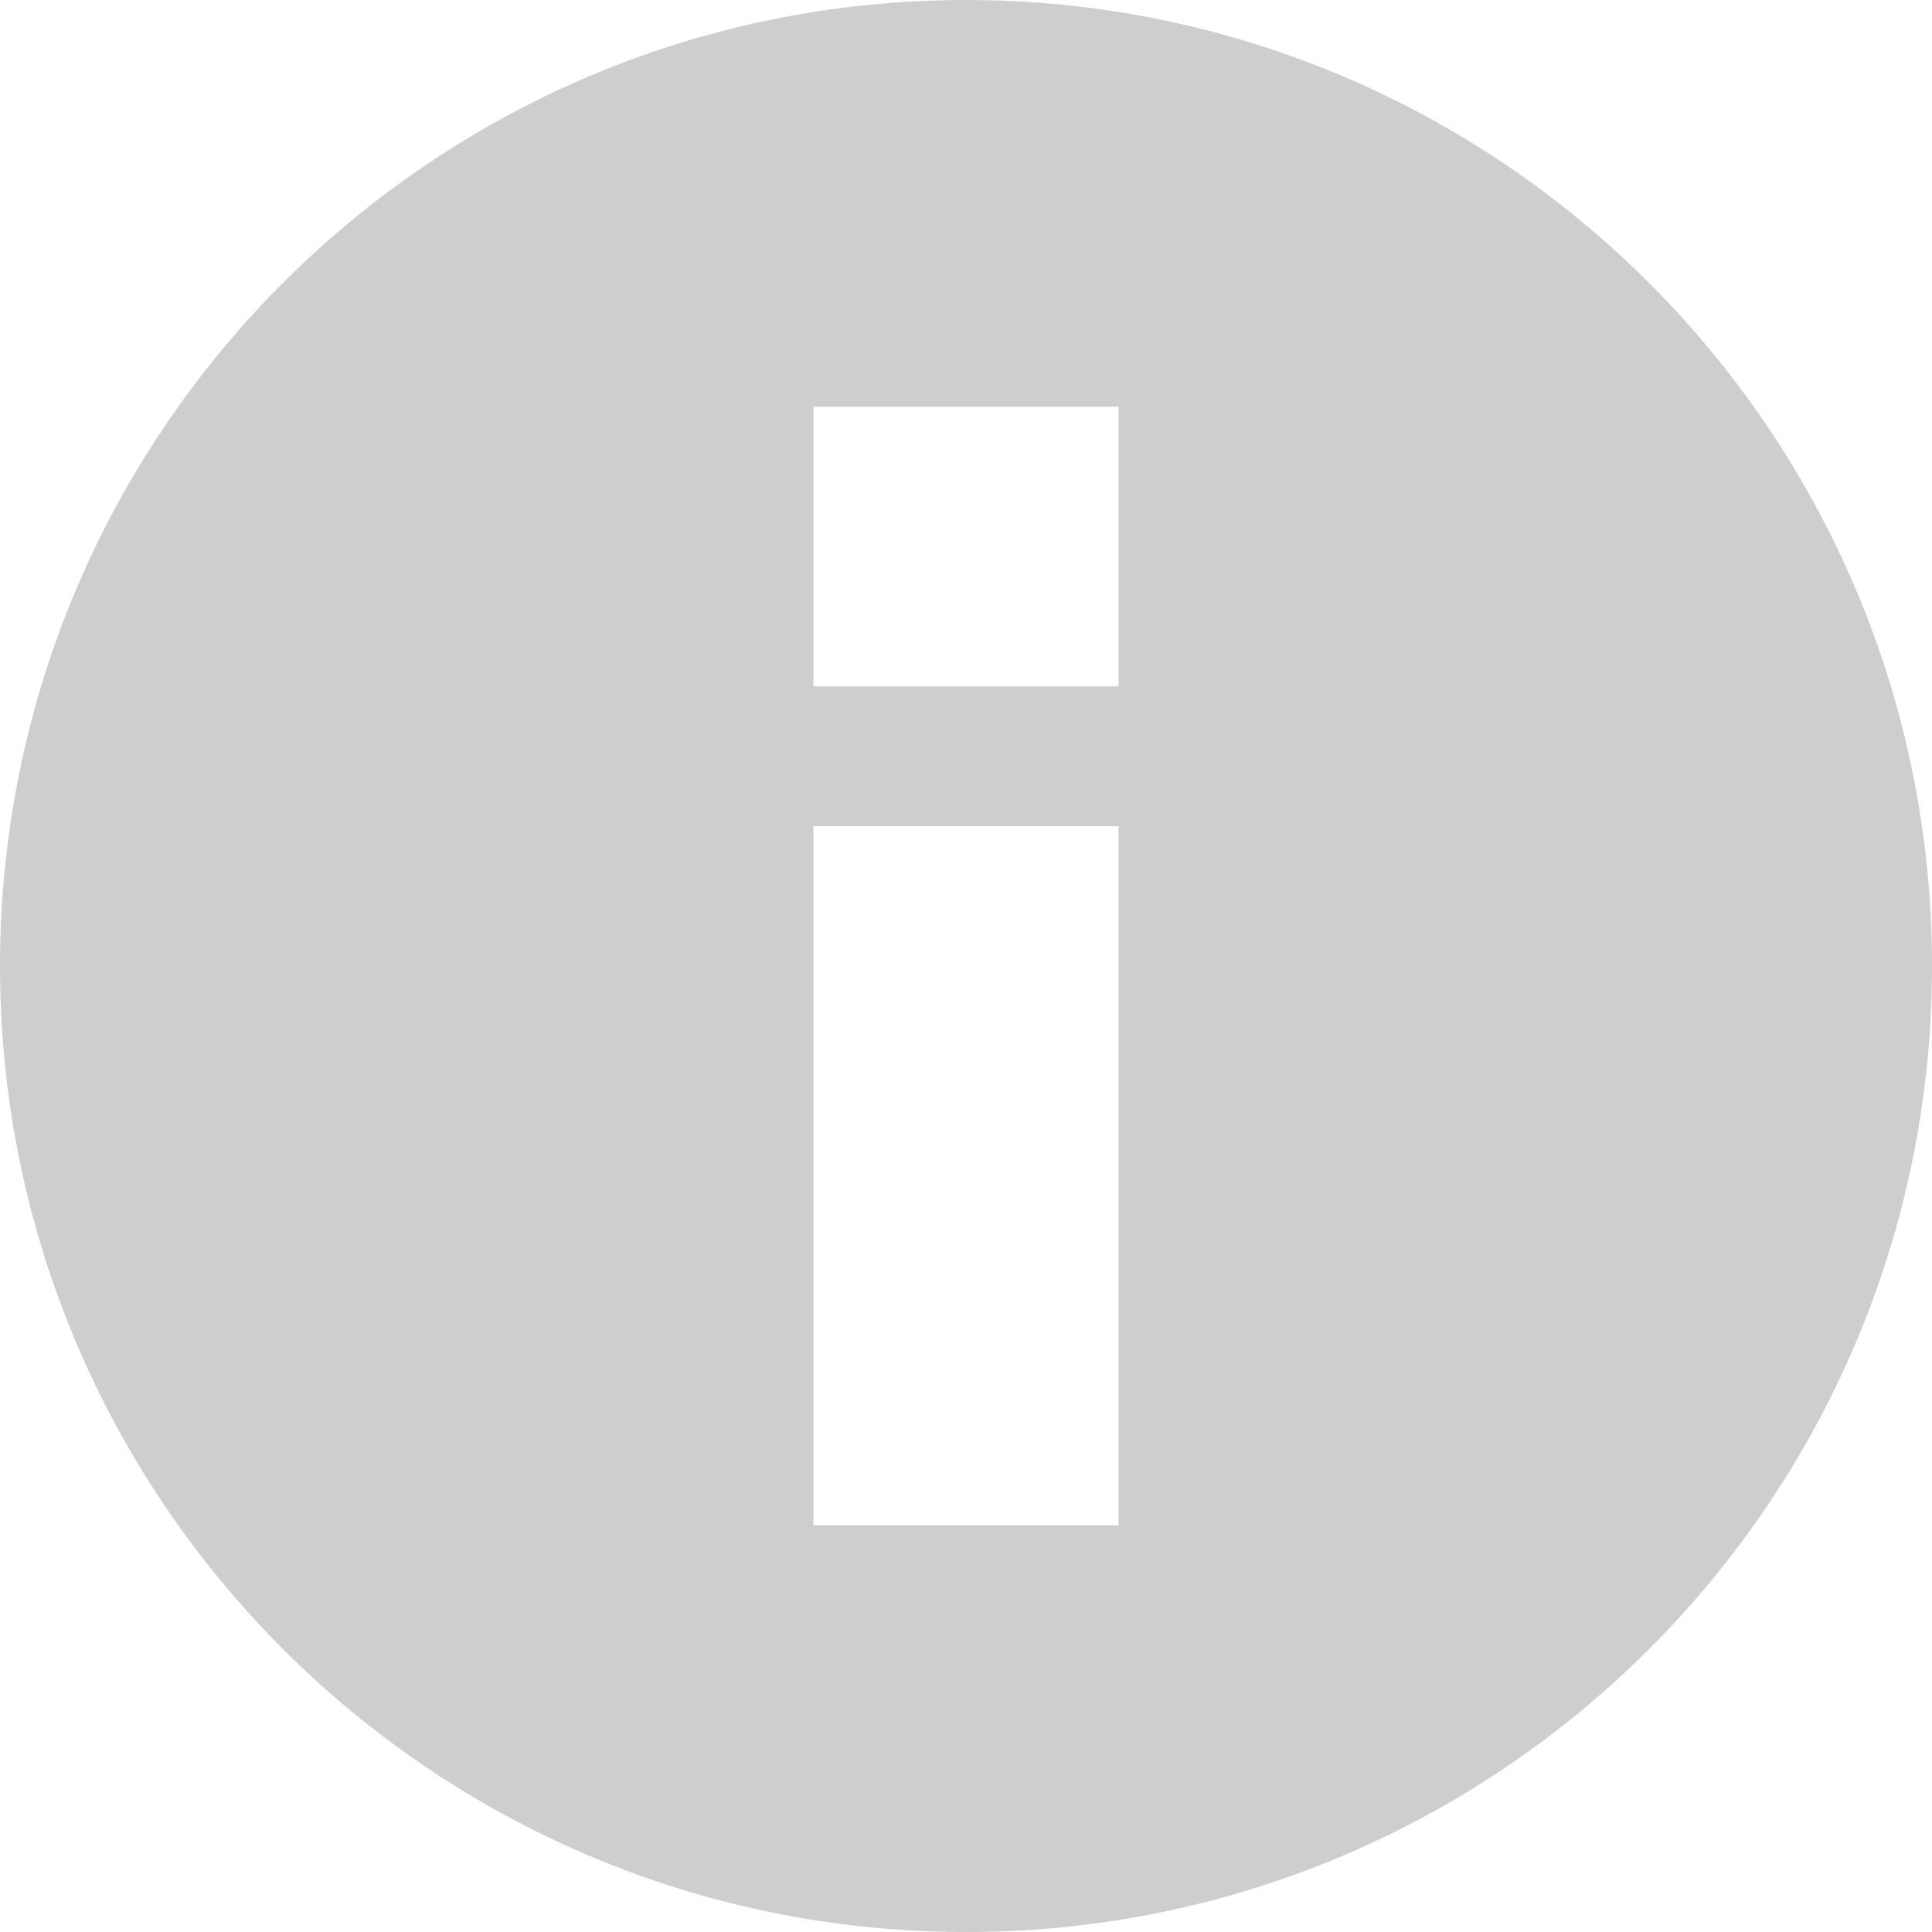 <?xml version="1.0" encoding="UTF-8"?>
<svg width="19px" height="19px" viewBox="0 0 19 19" version="1.1" xmlns="http://www.w3.org/2000/svg" xmlns:xlink="http://www.w3.org/1999/xlink">
    <title>4E061CD5-5B11-4661-82E2-5BCDD3BB85A6</title>
    <g id="Page-1" stroke="none" stroke-width="1" fill="none" fill-rule="evenodd">
        <g id="alko-superdils" transform="translate(-612, -720)" fill="#CECECE" fill-rule="nonzero">
            <g id="Group-10-Copy-42" transform="translate(612, 720)">
                <path d="M9.5,0 C14.747,0 19,4.253 19,9.5 C19,14.747 14.747,19 9.5,19 C4.253,19 0,14.747 0,9.5 C0,4.253 4.253,0 9.5,0 Z M11,8.125 L8,8.125 L8,15 L11,15 L11,8.125 Z M11,4 L8,4 L8,6.75 L11,6.75 L11,4 Z" id="Combined-Shape"></path>
            </g>
        </g>
    </g>
</svg>